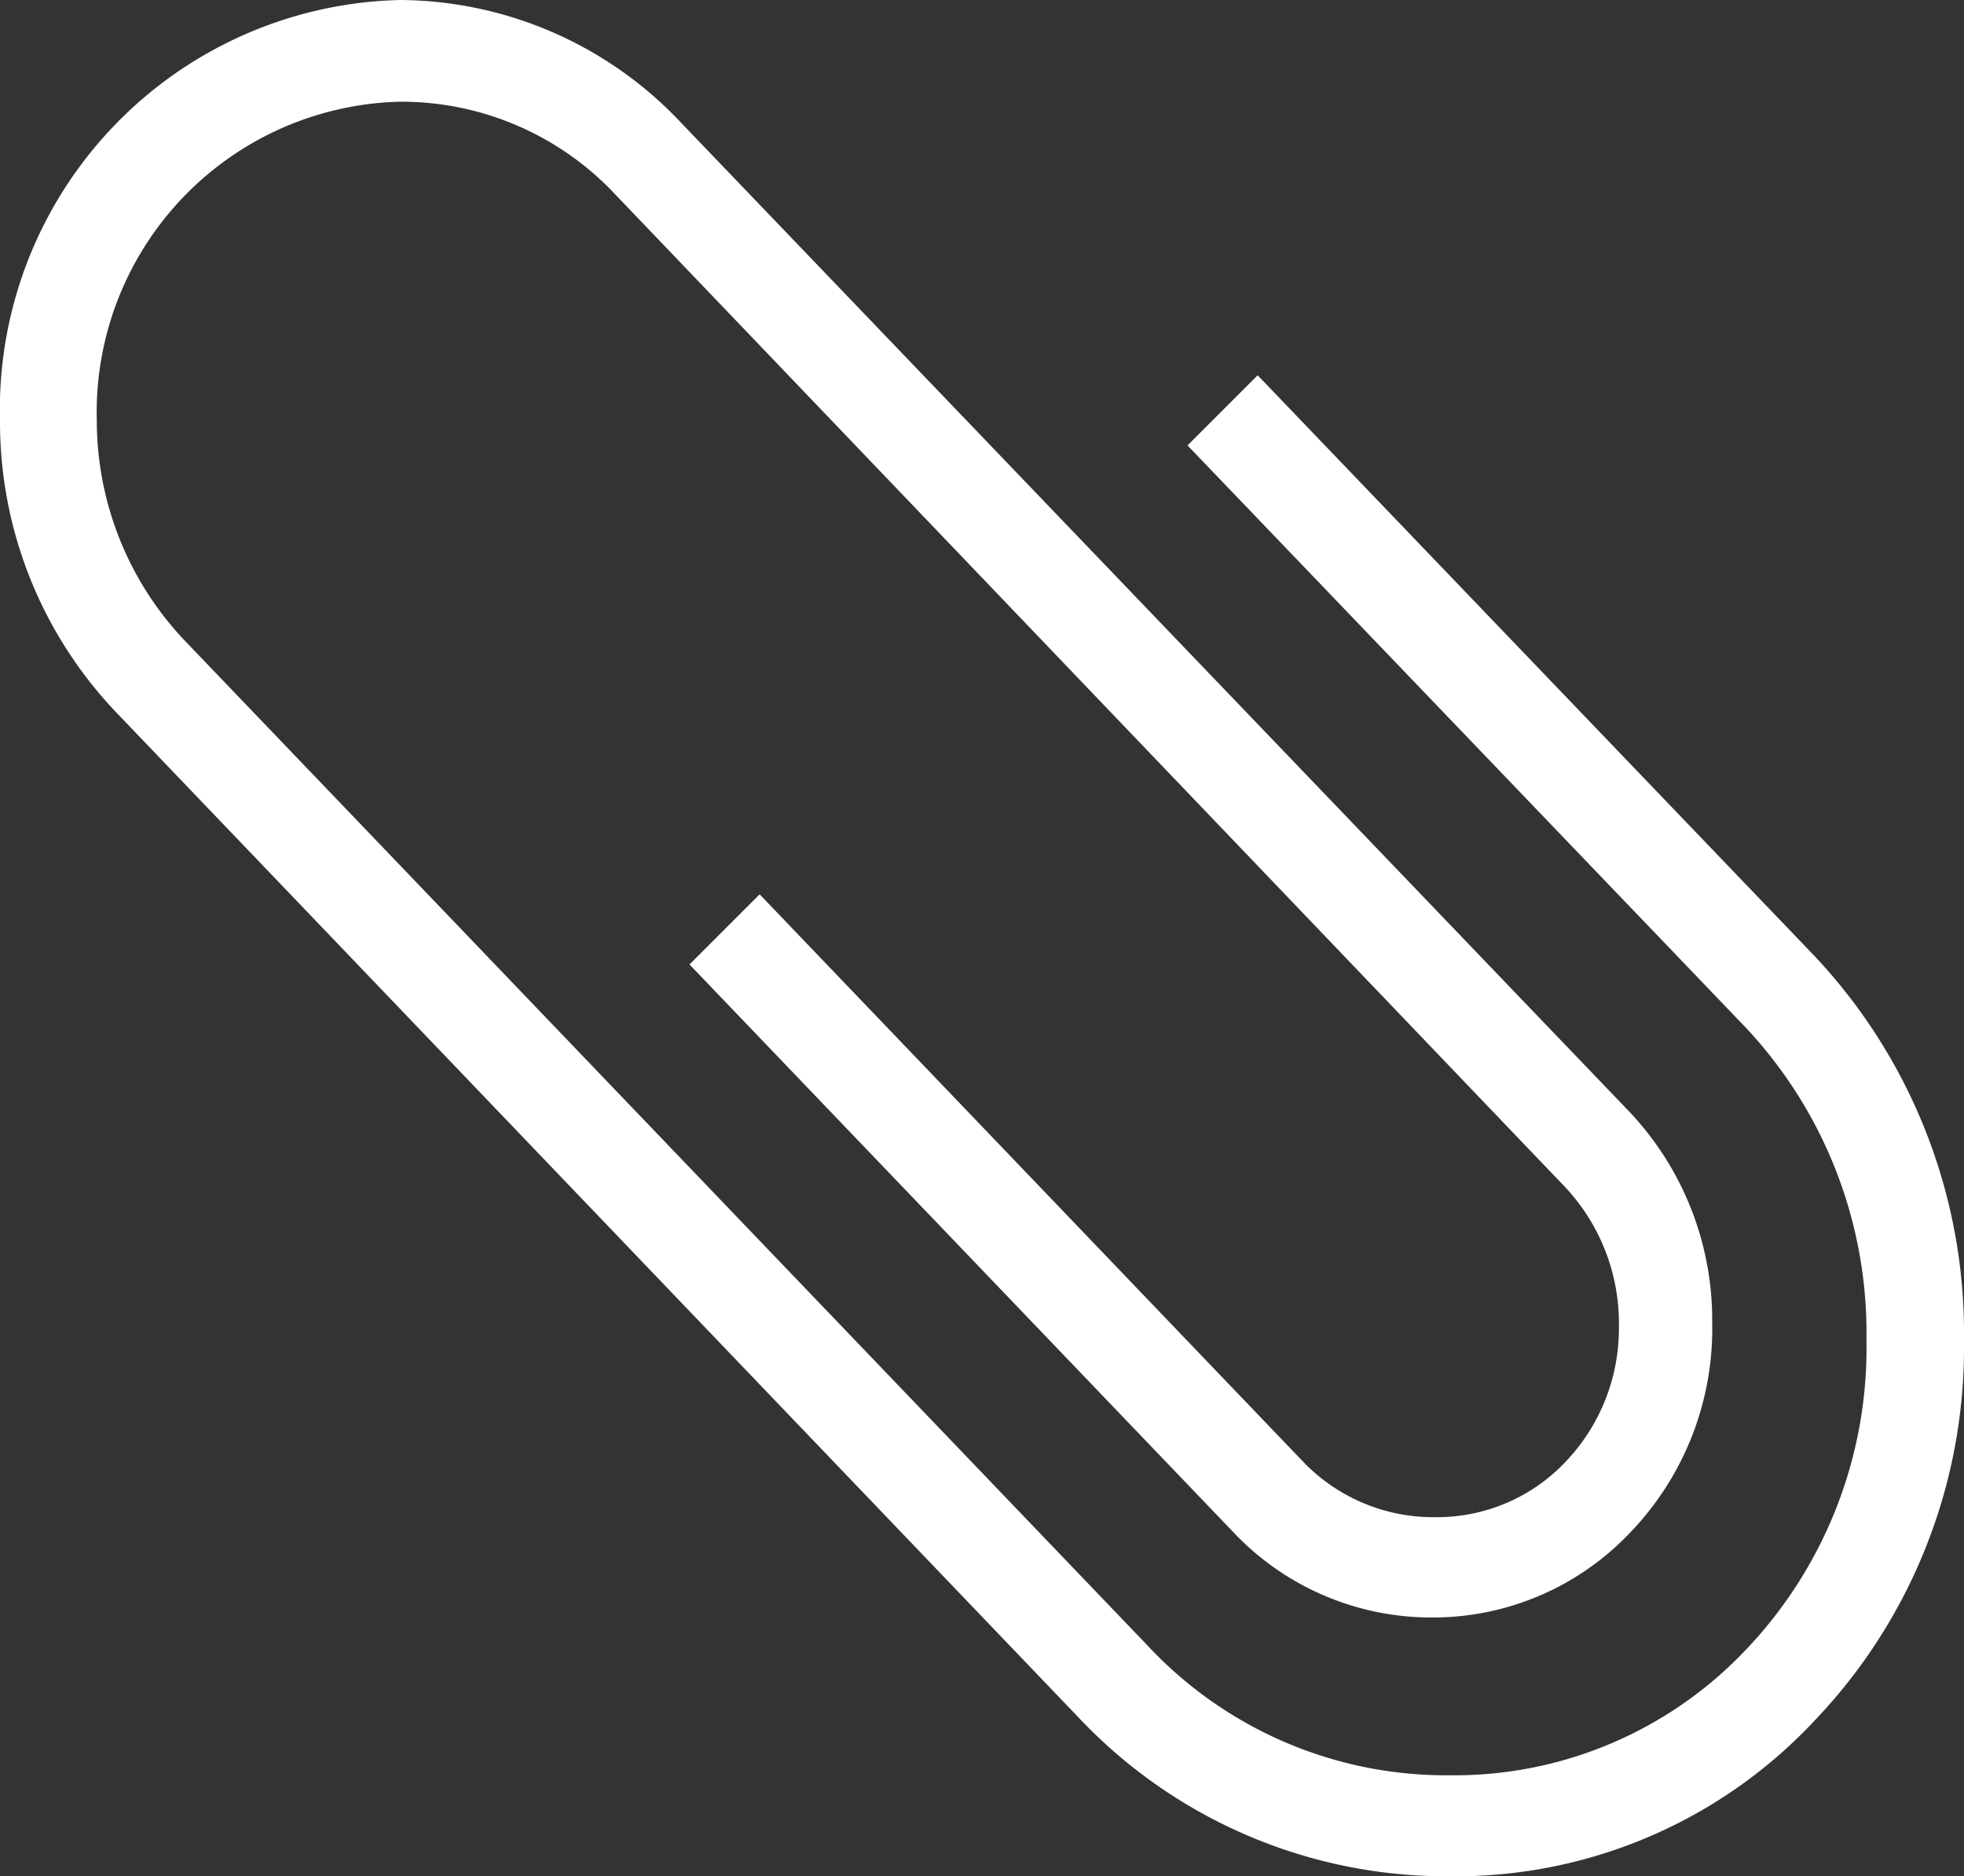 <svg xmlns="http://www.w3.org/2000/svg" viewBox="0 0 28 26.75"><rect x="0" y="0" width="28" height="26.75" fill="#333333" stroke="none"/><defs><style>.cls-1{fill:#fff;}</style></defs><title>Element 4</title><g id="Ebene_2" data-name="Ebene 2"><g id="inhalt_start" data-name="inhalt start"><path class="cls-1" d="M20.75,26.65h-.14a7.09,7.09,0,0,1-5.15-2.23L1.74,10.1A6,6,0,0,1,.1,6,5.74,5.74,0,0,1,5.71.11a5.44,5.44,0,0,1,4,1.71L23.2,15.93a4.3,4.3,0,0,1,0,5.84A3.76,3.76,0,0,1,20.48,23H20.4a3.82,3.82,0,0,1-2.76-1.2l-7.67-8,.84-.88,7.66,8a2.69,2.69,0,0,0,1.93.83h.07a2.6,2.6,0,0,0,1.9-.82,2.85,2.85,0,0,0,.8-2,3,3,0,0,0-.81-2.1L8.84,2.69A4.32,4.32,0,0,0,5.71,1.34,4.53,4.53,0,0,0,1.28,6a4.71,4.71,0,0,0,1.3,3.27L16.3,23.55a5.94,5.94,0,0,0,4.31,1.86h.14A5.84,5.84,0,0,0,25,23.59a6.36,6.36,0,0,0,1.74-4.41v-.13a6.46,6.46,0,0,0-1.78-4.5l-7.86-8.2.84-.87,7.85,8.19a7.73,7.73,0,0,1,2.14,5.38v.13a7.59,7.59,0,0,1-2.1,5.28A6.94,6.94,0,0,1,20.75,26.65Z"/><path class="cls-1" d="M20.75,26.75h-.14a7.21,7.21,0,0,1-5.22-2.25L1.67,10.17A6,6,0,0,1,0,6,5.84,5.84,0,0,1,5.71,0a5.54,5.54,0,0,1,4,1.75l13.52,14.1a4.32,4.32,0,0,1,1.18,3,4.19,4.19,0,0,1-1.17,3,3.87,3.87,0,0,1-2.8,1.21H20.4a3.88,3.88,0,0,1-2.83-1.23L9.83,13.75l1-1,7.73,8.07a2.57,2.57,0,0,0,1.86.81h.07a2.52,2.52,0,0,0,1.83-.79,2.75,2.75,0,0,0,.76-1.92,2.84,2.84,0,0,0-.77-2L8.77,2.77A4.18,4.18,0,0,0,5.71,1.45,4.43,4.43,0,0,0,1.38,6,4.56,4.56,0,0,0,2.65,9.15L16.37,23.47a5.82,5.82,0,0,0,4.24,1.84h.14a5.72,5.72,0,0,0,4.15-1.8,6.23,6.23,0,0,0,1.71-4.33v-.13a6.36,6.36,0,0,0-1.75-4.43L16.93,6.35l1-1,7.93,8.27A7.84,7.84,0,0,1,28,19.05v.13a7.69,7.69,0,0,1-2.13,5.35A7,7,0,0,1,20.75,26.75ZM5.71.21A5.64,5.64,0,0,0,.2,6,5.86,5.86,0,0,0,1.82,10L15.54,24.35a7,7,0,0,0,5.07,2.19h.14a6.84,6.84,0,0,0,5-2.15,7.5,7.5,0,0,0,2.07-5.21v-.13a7.58,7.58,0,0,0-2.11-5.3L17.91,5.62l-.69.73L25,14.47a6.59,6.59,0,0,1,1.82,4.58v.13A6.44,6.44,0,0,1,25,23.66a5.9,5.9,0,0,1-4.29,1.86h-.14a6,6,0,0,1-4.38-1.9L2.51,9.3A4.78,4.78,0,0,1,1.18,6,4.64,4.64,0,0,1,5.71,1.23a4.41,4.41,0,0,1,3.2,1.39L22.43,16.73a3.05,3.05,0,0,1,.84,2.17A3,3,0,0,1,22.45,21a2.72,2.72,0,0,1-2,.85H20.4a2.77,2.77,0,0,1-2-.87L10.81,13l-.7.73,7.6,7.93a3.73,3.73,0,0,0,2.69,1.16h.08a3.67,3.67,0,0,0,2.66-1.15,4,4,0,0,0,1.11-2.84A4.08,4.08,0,0,0,23.12,16L9.61,1.89A5.39,5.39,0,0,0,5.71.21Z"/></g></g></svg>